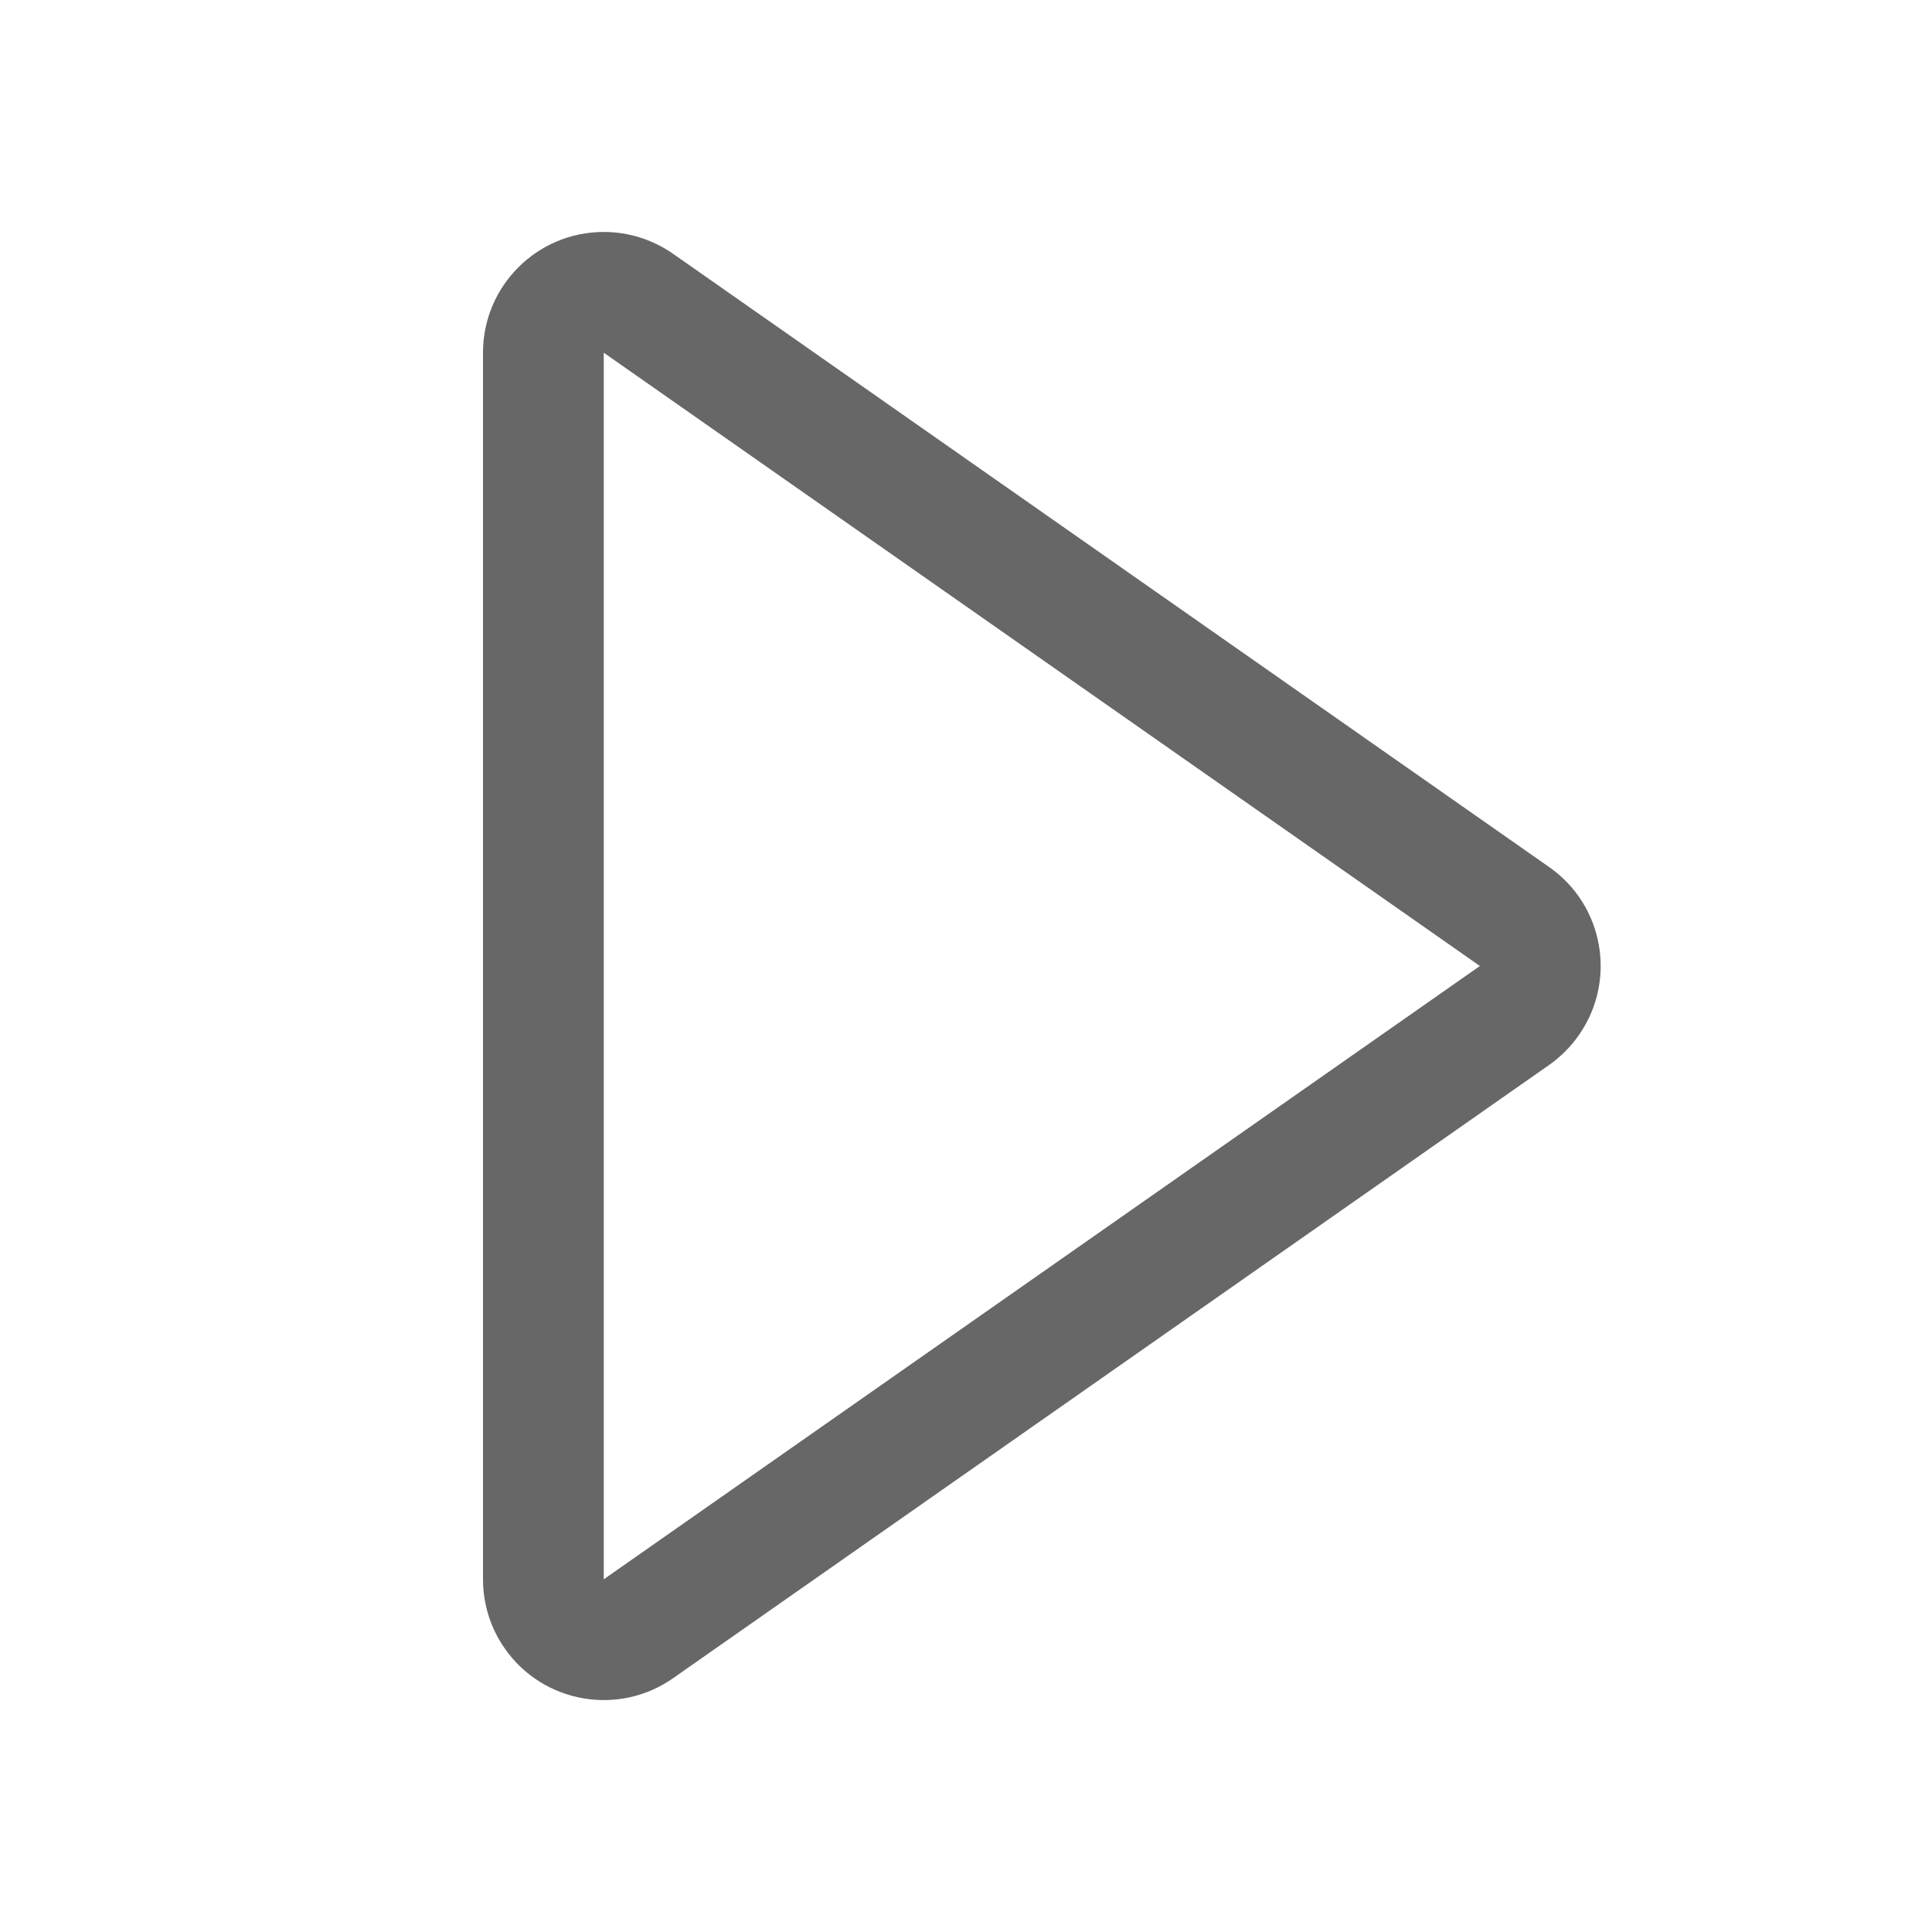 <?xml version="1.0" encoding="UTF-8"?>
<svg width="16px" height="16px" viewBox="0 0 16 16" version="1.1" xmlns="http://www.w3.org/2000/svg" xmlns:xlink="http://www.w3.org/1999/xlink">
    <title>开始</title>
    <g id="页面-1" stroke="none" stroke-width="1" fill="none" fill-rule="evenodd">
        <g id="标注" transform="translate(-1066, -1624)">
            <g id="list备份-2" transform="translate(698, 1596)">
                <g id="开始" transform="translate(364, 24)">
                    <g transform="translate(4, 4)">
                        <rect id="#16" x="0" y="0" width="16" height="16" rx="2"></rect>
                        <path d="M5,1.921 C5.205,1.921 5.405,1.984 5.573,2.101 L12.83,7.181 C13.282,7.497 13.392,8.121 13.075,8.573 C13.008,8.669 12.925,8.752 12.83,8.819 L5.573,13.899 C5.121,14.215 4.497,14.105 4.181,13.653 C4.063,13.485 4,13.285 4,13.079 L4,2.921 C4,2.368 4.448,1.921 5,1.921 Z M12.256,8 L5,2.921 L5,13.079 L12.256,8 Z" id="矩形" fill="#666666" fill-rule="nonzero" opacity="0.99"></path>
                    </g>
                </g>
            </g>
        </g>
    </g>
</svg>